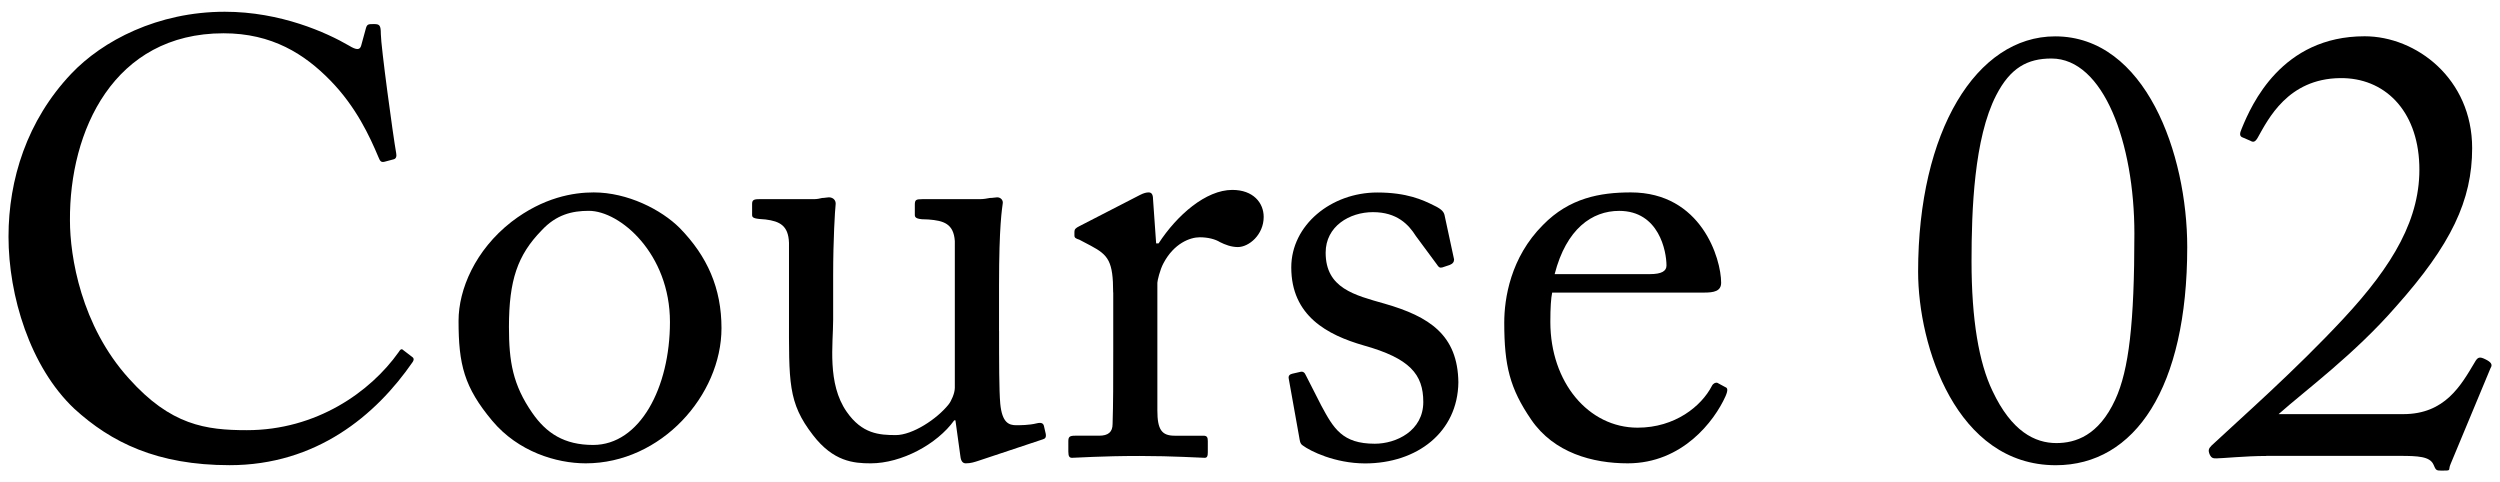 <?xml version="1.0" encoding="utf-8"?>
<!-- Generator: Adobe Illustrator 28.0.0, SVG Export Plug-In . SVG Version: 6.00 Build 0)  -->
<svg version="1.1" id="レイヤー_1" xmlns="http://www.w3.org/2000/svg" xmlns:xlink="http://www.w3.org/1999/xlink" x="0px"
	 y="0px" viewBox="0 0 57 11" style="enable-background:new 0 0 57 11;" xml:space="preserve">
<g>
	<g>
		<path d="M1.693,9.318C0.684,8.365,0.194,6.74,0.194,5.395c0-1.303,0.421-2.647,1.429-3.712c0.715-0.756,1.976-1.415,3.502-1.415
			c1.275,0,2.325,0.477,2.83,0.771c0.182,0.112,0.252,0.099,0.28,0l0.111-0.406c0.028-0.084,0.057-0.084,0.183-0.084
			s0.154,0.028,0.154,0.225c0,0.266,0.279,2.325,0.35,2.718c0.014,0.069,0,0.126-0.056,0.14l-0.21,0.056
			c-0.07,0.015-0.099,0-0.141-0.111C8.43,3.112,8.122,2.44,7.534,1.837c-0.588-0.603-1.33-1.078-2.437-1.078
			c-2.508,0-3.517,2.227-3.502,4.271c0,0.812,0.252,2.396,1.345,3.601c0.952,1.064,1.751,1.177,2.689,1.177
			c1.582,0,2.815-0.869,3.46-1.779c0.042-0.07,0.069-0.084,0.111-0.042l0.183,0.14C9.425,8.155,9.452,8.183,9.41,8.252
			c-0.84,1.219-2.199,2.354-4.174,2.354C3.583,10.606,2.534,10.087,1.693,9.318z"/>
		<path d="M11.226,9.597c-0.645-0.77-0.771-1.288-0.771-2.283c0-0.714,0.379-1.61,1.205-2.255c0.729-0.561,1.415-0.672,1.877-0.672
			c0.771,0,1.541,0.392,1.961,0.812c0.63,0.645,0.952,1.373,0.952,2.283c0,1.527-1.372,3.082-3.096,3.082
			C12.683,10.564,11.815,10.298,11.226,9.597z M15.275,7.342c0-1.555-1.135-2.535-1.85-2.535c-0.378,0-0.742,0.084-1.078,0.448
			C11.8,5.816,11.604,6.39,11.604,7.455c0,0.784,0.085,1.316,0.533,1.961c0.321,0.462,0.728,0.729,1.387,0.729
			C14.588,10.144,15.275,8.841,15.275,7.342z"/>
		<path d="M22.779,7.552c0,0.673,0,1.359,0.027,1.653c0.042,0.434,0.196,0.49,0.364,0.49c0.084,0,0.294,0,0.463-0.042
			c0.111-0.028,0.153,0,0.168,0.056l0.042,0.183c0.014,0.084-0.015,0.111-0.07,0.126l-1.471,0.49
			c-0.084,0.027-0.168,0.056-0.28,0.056c-0.056,0-0.112-0.028-0.126-0.168l-0.112-0.812h-0.028c-0.392,0.546-1.204,0.98-1.904,0.98
			c-0.393,0-0.854-0.042-1.317-0.645c-0.574-0.742-0.546-1.204-0.546-2.745V5.536c-0.014-0.393-0.21-0.49-0.532-0.532
			c-0.238-0.015-0.309-0.028-0.309-0.099V4.653c0-0.084,0.028-0.112,0.154-0.112h1.247c0.084,0,0.14-0.014,0.196-0.027
			c0.056,0,0.111-0.015,0.153-0.015c0.099,0,0.168,0.07,0.154,0.168c-0.014,0.126-0.056,0.785-0.056,1.611v1.009
			c0,0.56-0.141,1.456,0.308,2.101c0.351,0.505,0.743,0.532,1.121,0.532s0.938-0.364,1.204-0.7c0.057-0.07,0.141-0.252,0.141-0.378
			V5.494c-0.028-0.393-0.252-0.463-0.603-0.49c-0.238,0-0.309-0.028-0.309-0.099V4.667c0-0.111,0.028-0.126,0.169-0.126h1.303
			c0.098,0,0.168-0.014,0.237-0.027c0.07,0,0.127-0.015,0.169-0.015c0.084,0,0.14,0.07,0.126,0.141
			c-0.015,0.126-0.084,0.49-0.084,1.862V7.552z"/>
		<path d="M25.38,6.67c0-0.715-0.112-0.854-0.505-1.065l-0.266-0.14c-0.084-0.028-0.112-0.042-0.112-0.098V5.284
			c0-0.057,0.028-0.085,0.112-0.127l1.387-0.714c0.084-0.042,0.14-0.056,0.196-0.056c0.084,0,0.098,0.084,0.098,0.168l0.07,0.994
			h0.056c0.42-0.645,1.078-1.219,1.681-1.219c0.477,0,0.715,0.294,0.715,0.616c0,0.406-0.336,0.687-0.589,0.687
			c-0.153,0-0.294-0.056-0.406-0.112c-0.111-0.069-0.279-0.111-0.462-0.111c-0.224,0-0.588,0.14-0.826,0.588
			c-0.084,0.154-0.141,0.406-0.141,0.448V9.36c0,0.434,0.099,0.574,0.393,0.574h0.658c0.084,0,0.099,0.042,0.099,0.126v0.252
			c0,0.084-0.015,0.126-0.07,0.126c-0.084,0-0.729-0.042-1.485-0.042c-0.868,0-1.456,0.042-1.54,0.042
			c-0.057,0-0.085-0.028-0.085-0.14V10.06c0-0.099,0.028-0.126,0.154-0.126h0.547c0.21,0,0.308-0.084,0.308-0.267
			c0.015-0.462,0.015-0.952,0.015-1.681V6.67z"/>
		<path d="M29.705,10.158c-0.07-0.042-0.07-0.126-0.084-0.196l-0.238-1.33c-0.014-0.07,0.028-0.099,0.084-0.112l0.183-0.042
			c0.056-0.014,0.098,0.014,0.126,0.084l0.35,0.687c0.28,0.519,0.477,0.868,1.219,0.868c0.49,0,1.106-0.294,1.106-0.952
			c0-0.631-0.308-0.995-1.358-1.289c-0.826-0.238-1.652-0.672-1.652-1.779c0-0.966,0.91-1.708,1.961-1.708
			c0.672,0,1.036,0.168,1.288,0.294c0.21,0.098,0.238,0.168,0.252,0.252l0.211,0.98c0,0.056-0.028,0.098-0.099,0.126l-0.168,0.056
			c-0.056,0.015-0.084,0-0.126-0.069l-0.477-0.645c-0.168-0.267-0.434-0.546-0.98-0.546c-0.532,0-1.078,0.321-1.078,0.924
			c0,0.812,0.658,0.967,1.345,1.163c1.022,0.294,1.667,0.714,1.681,1.793c-0.014,1.135-0.938,1.849-2.129,1.849
			C30.434,10.564,29.873,10.284,29.705,10.158z"/>
		<path d="M35.39,6.67c-0.028,0.126-0.042,0.35-0.042,0.672c0,1.373,0.868,2.409,1.989,2.409c0.854,0,1.456-0.49,1.694-0.952
			c0.028-0.057,0.084-0.084,0.126-0.07l0.183,0.099c0.042,0.014,0.069,0.056,0,0.21c-0.252,0.56-0.98,1.526-2.228,1.526
			c-0.799,0-1.681-0.238-2.199-0.994c-0.49-0.715-0.616-1.233-0.616-2.214c0-0.546,0.14-1.484,0.883-2.227
			c0.602-0.616,1.303-0.742,2.003-0.742c1.61,0,2.059,1.513,2.059,2.059c0,0.196-0.168,0.225-0.392,0.225H35.39z M37.617,6.25
			c0.267,0,0.379-0.069,0.379-0.196c0-0.321-0.168-1.246-1.079-1.246c-0.616,0-1.204,0.406-1.471,1.442H37.617z"/>
		<path d="M43.733,6.194c0-3.208,1.331-5.365,3.124-5.365c2.06,0,3.012,2.676,3.012,4.805c0,3.208-1.19,4.973-2.998,4.973
			C44.602,10.606,43.733,7.888,43.733,6.194z M48.23,9.107c0.308-0.672,0.434-1.736,0.434-3.781c0-2.06-0.7-3.992-1.891-3.992
			c-0.546,0-0.938,0.21-1.261,0.84c-0.504,0.98-0.561,2.619-0.561,3.782c0,1.331,0.168,2.312,0.477,2.956
			c0.435,0.924,0.967,1.19,1.457,1.19C47.319,10.102,47.851,9.934,48.23,9.107z"/>
		<path d="M51.671,10.396c-0.237,0-0.49,0.014-0.7,0.028c-0.21,0.014-0.378,0.027-0.434,0.027c-0.07,0-0.112,0-0.154-0.084
			c-0.042-0.098-0.028-0.14,0.042-0.21c0.658-0.616,1.891-1.694,3.012-2.899c1.12-1.205,1.765-2.283,1.723-3.502
			c-0.042-1.247-0.799-1.989-1.807-1.975c-1.191,0.014-1.64,0.938-1.877,1.358c-0.057,0.098-0.099,0.112-0.169,0.07l-0.195-0.084
			c-0.042-0.028-0.057-0.07,0-0.196c0.224-0.547,0.91-2.102,2.801-2.102c1.177,0,2.452,0.967,2.452,2.55
			c0,1.19-0.477,2.199-1.737,3.613c-0.952,1.093-2.06,1.905-2.676,2.452h2.844c0.952,0,1.316-0.659,1.625-1.177
			c0.07-0.126,0.112-0.141,0.252-0.07c0.112,0.056,0.168,0.112,0.112,0.196l-0.91,2.185c-0.07,0.154,0.042,0.154-0.211,0.154
			c-0.126,0-0.126-0.014-0.182-0.14c-0.084-0.183-0.351-0.196-0.771-0.196H51.671z"/>
	</g>
</g>
</svg>
